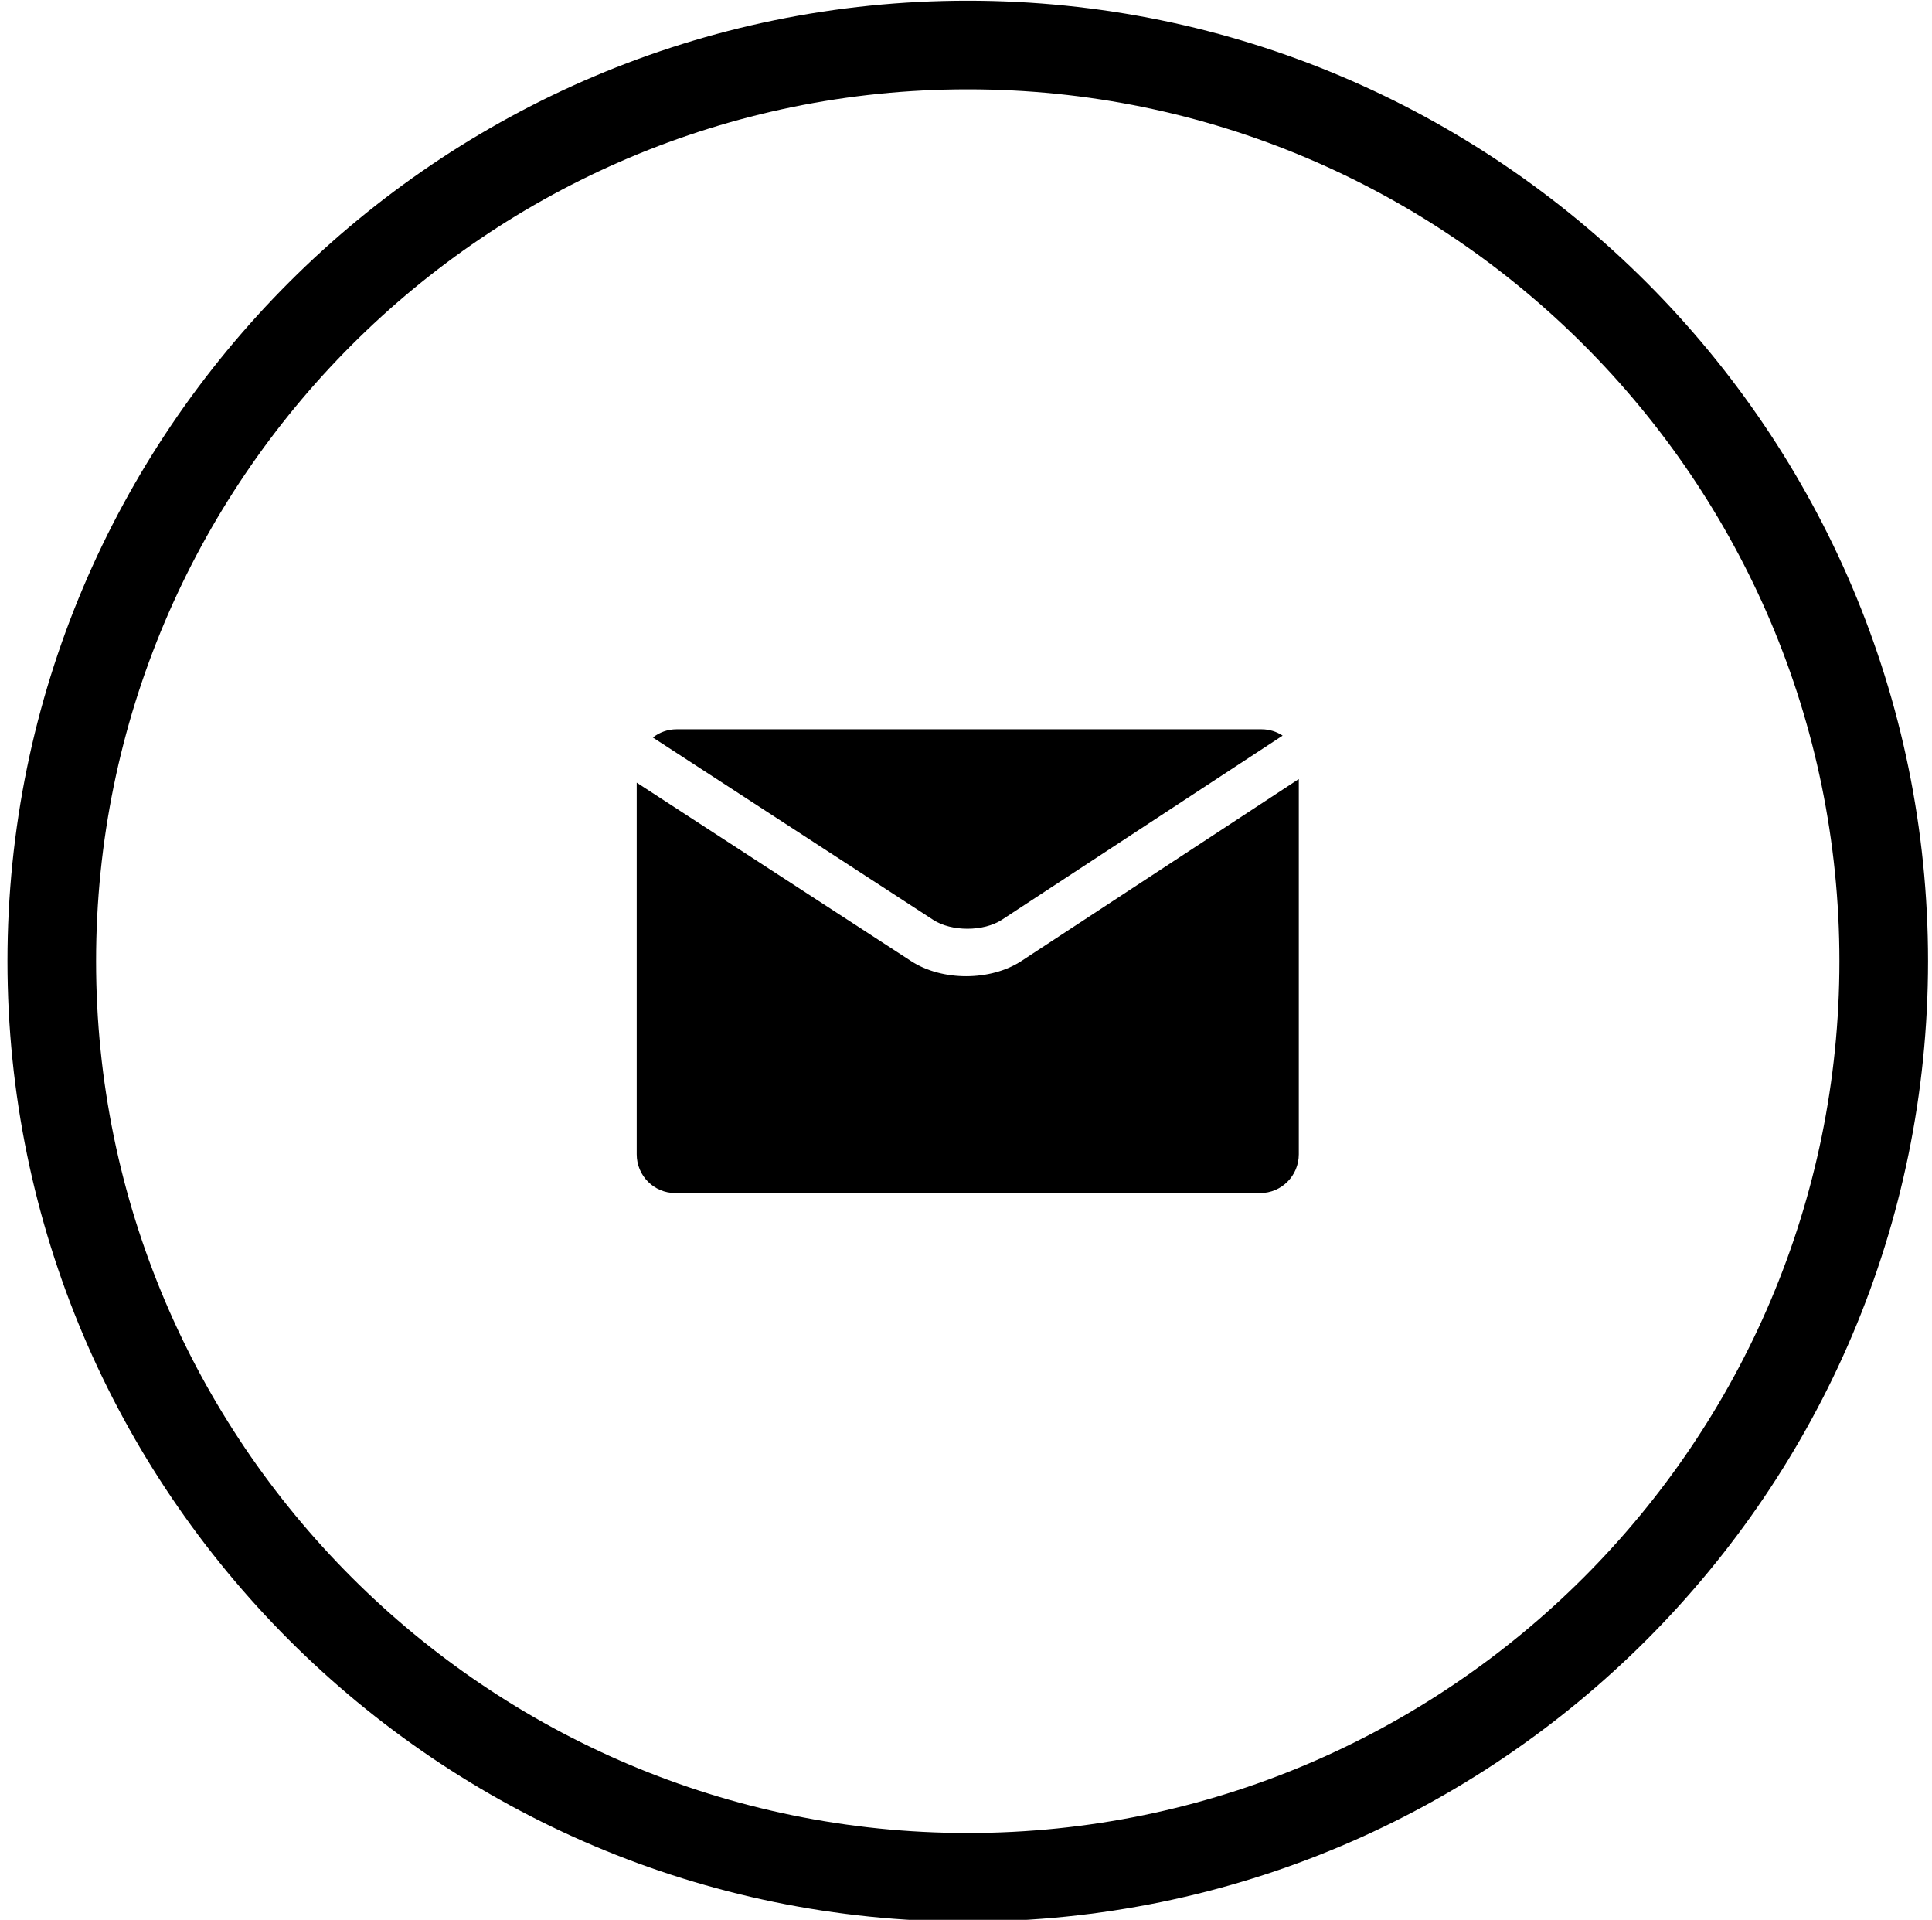<?xml version="1.0" encoding="utf-8"?>
<!-- Generator: Adobe Illustrator 16.0.0, SVG Export Plug-In . SVG Version: 6.00 Build 0)  -->
<!DOCTYPE svg PUBLIC "-//W3C//DTD SVG 1.1//EN" "http://www.w3.org/Graphics/SVG/1.1/DTD/svg11.dtd">
<svg version="1.1" id="Layer_1" xmlns="http://www.w3.org/2000/svg" xmlns:xlink="http://www.w3.org/1999/xlink" x="0px" y="0px"
	 width="309px" height="307px" viewBox="-4.5 -7 309 307" enable-background="new -4.5 -7 309 307" xml:space="preserve">
<g>
	<path d="M150.28,300.283c-84.688,0-153.586-68.899-153.586-153.585c0-84.688,68.898-153.587,153.586-153.587
		c84.688,0,153.587,68.898,153.587,153.587C303.866,231.384,234.967,300.283,150.28,300.283z M150.28,7.284
		c-76.873,0-139.414,62.541-139.414,139.414c0,76.872,62.541,139.412,139.414,139.412c76.873,0,139.413-62.54,139.413-139.412
		C289.693,69.825,227.153,7.284,150.28,7.284z"/>
</g>
<g>
	<path d="M155.756,140.067l44.887-29.439c-0.969-0.638-2.126-1.013-3.37-1.013h-93.565c-1.431,0-2.745,0.495-3.791,1.318
		l44.834,29.156C147.684,141.999,152.829,141.987,155.756,140.067z"/>
	<path d="M103.498,183.779h93.564c3.404,0,6.165-2.776,6.165-6.2v-60.004l-44.355,29.09c-2.479,1.627-5.664,2.438-8.849,2.438
		c-3.163,0-6.321-0.801-8.787-2.406l-43.902-28.546v59.428C97.333,181.003,100.093,183.779,103.498,183.779z"/>
</g>
</svg>
